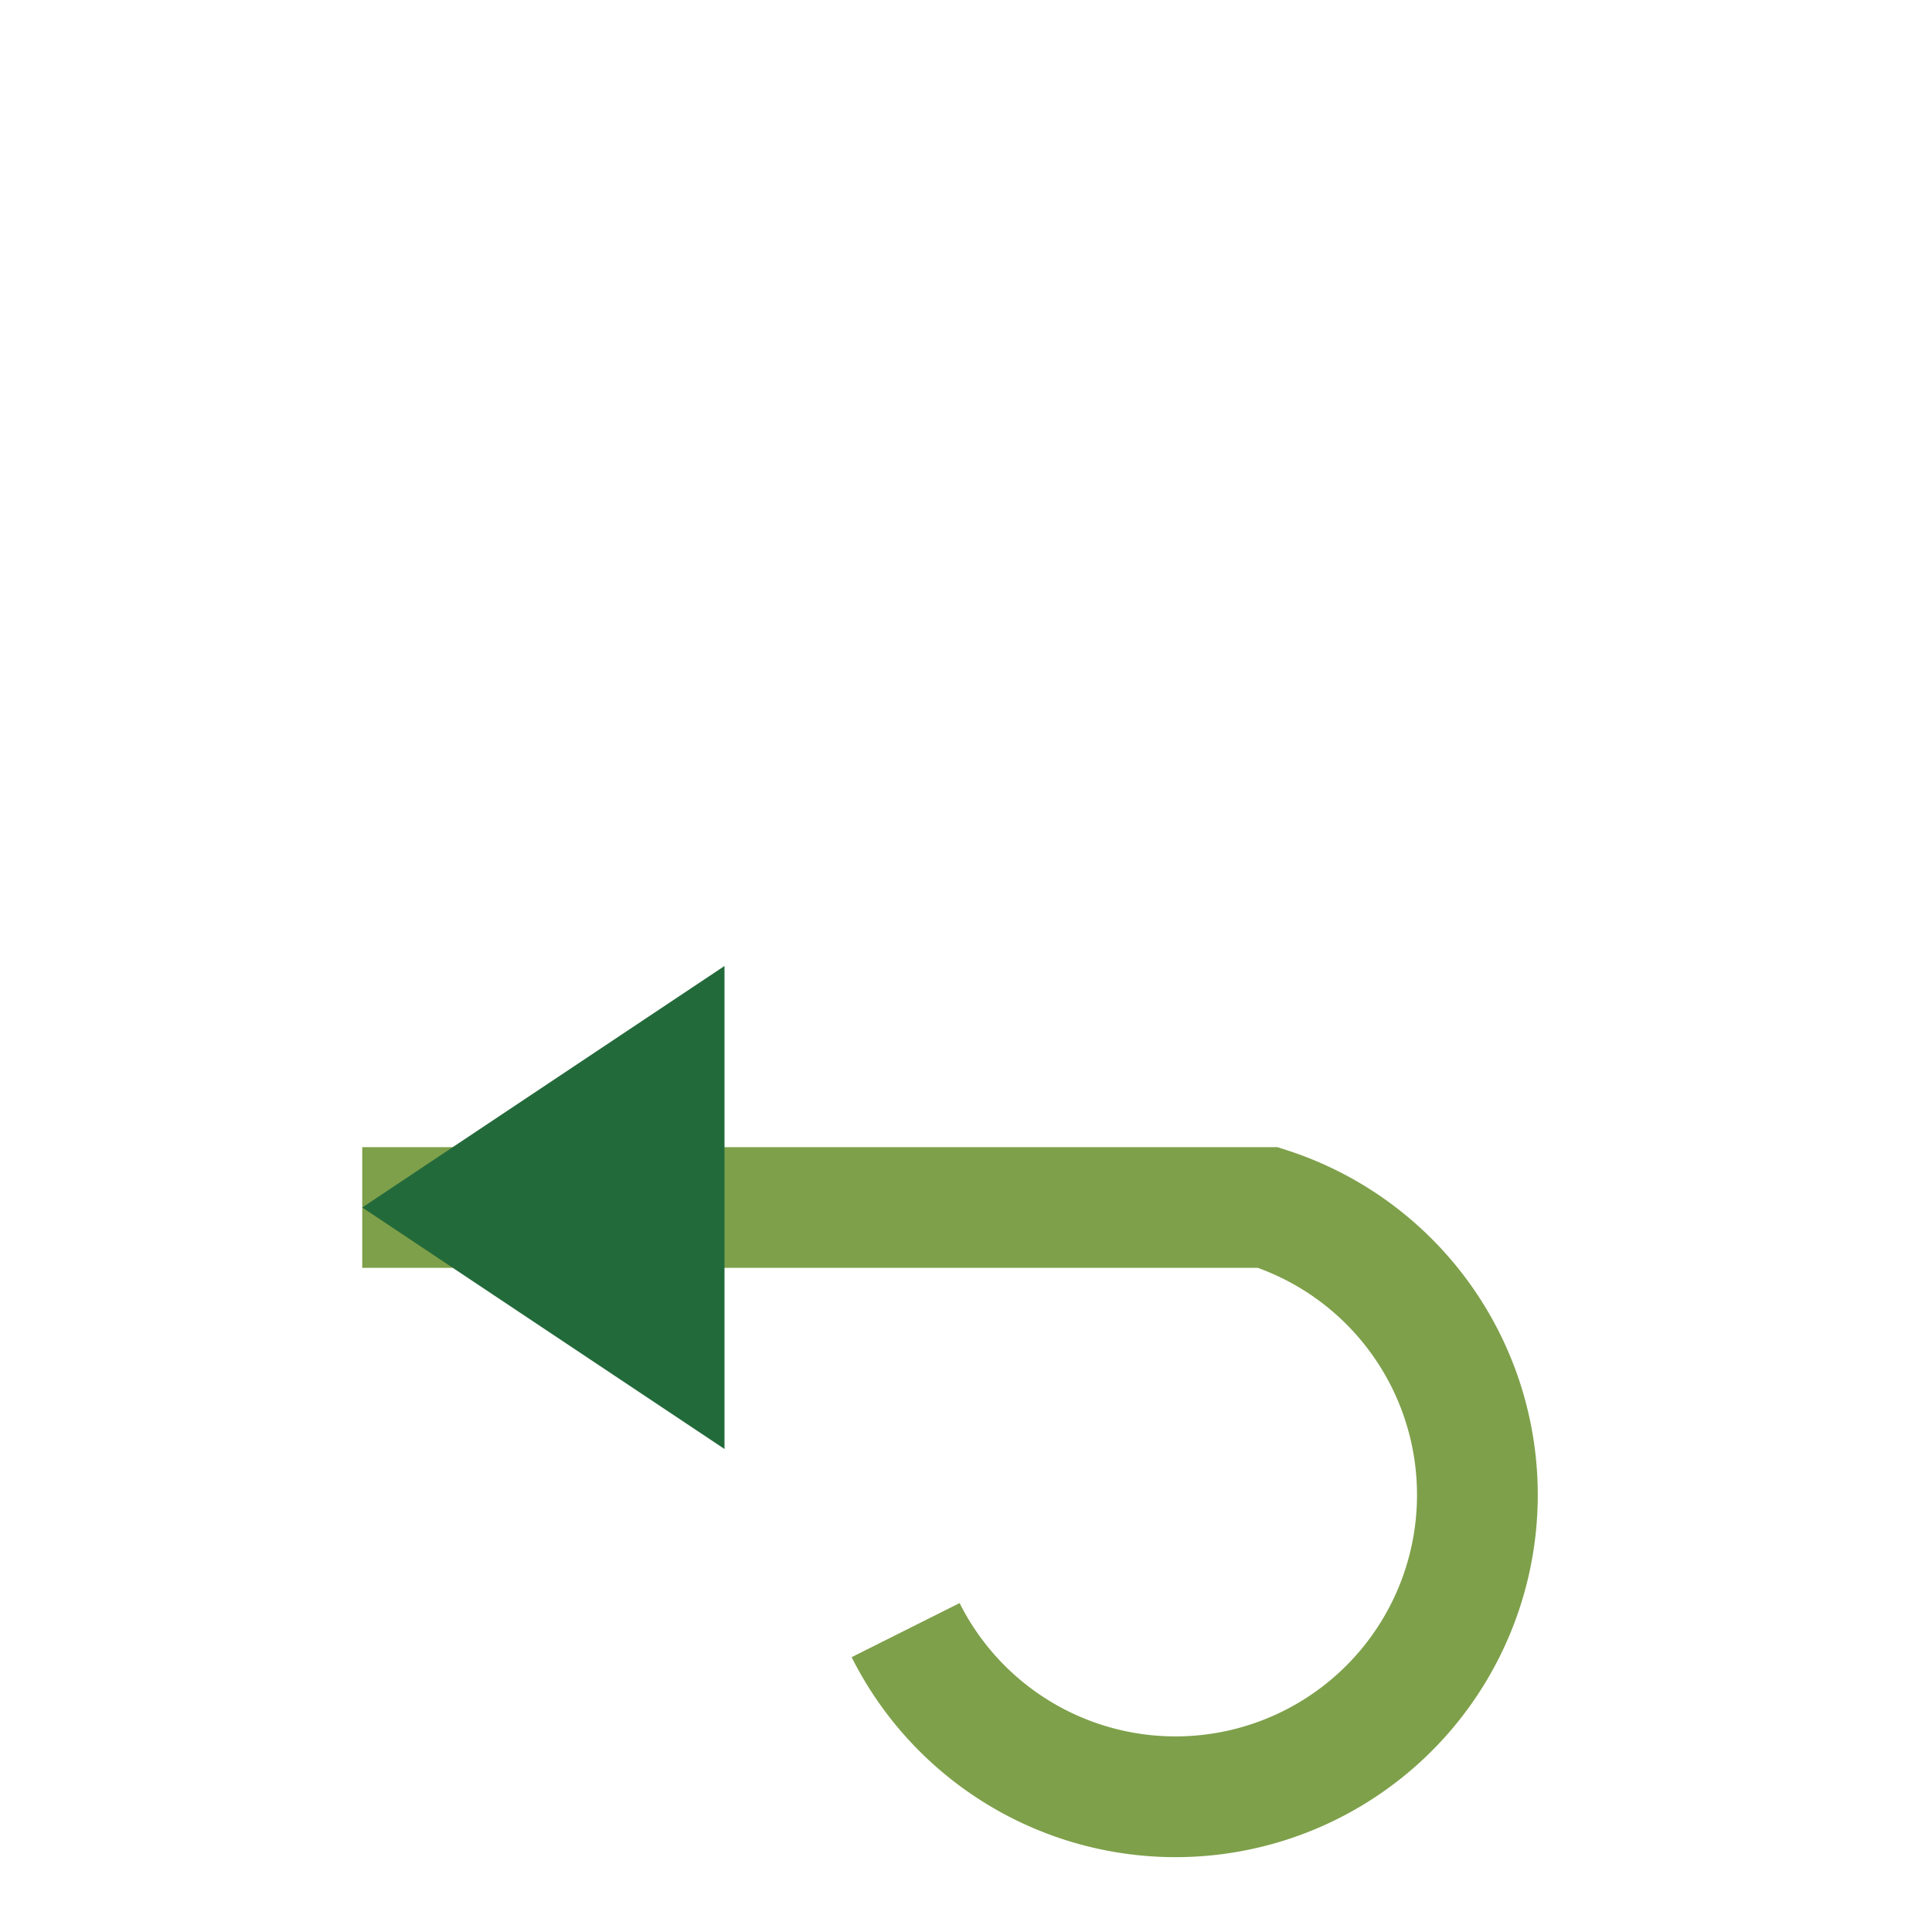 <?xml version="1.0" encoding="UTF-8"?>
<svg xmlns="http://www.w3.org/2000/svg" width="32" height="32" viewBox="0 0 32 32"><path d="M6 20h15a5 5 0 1 1-6 7" fill="none" stroke="#7EA04A" stroke-width="2"/><polygon points="12,16 6,20 12,24" fill="#236A3B"/></svg>